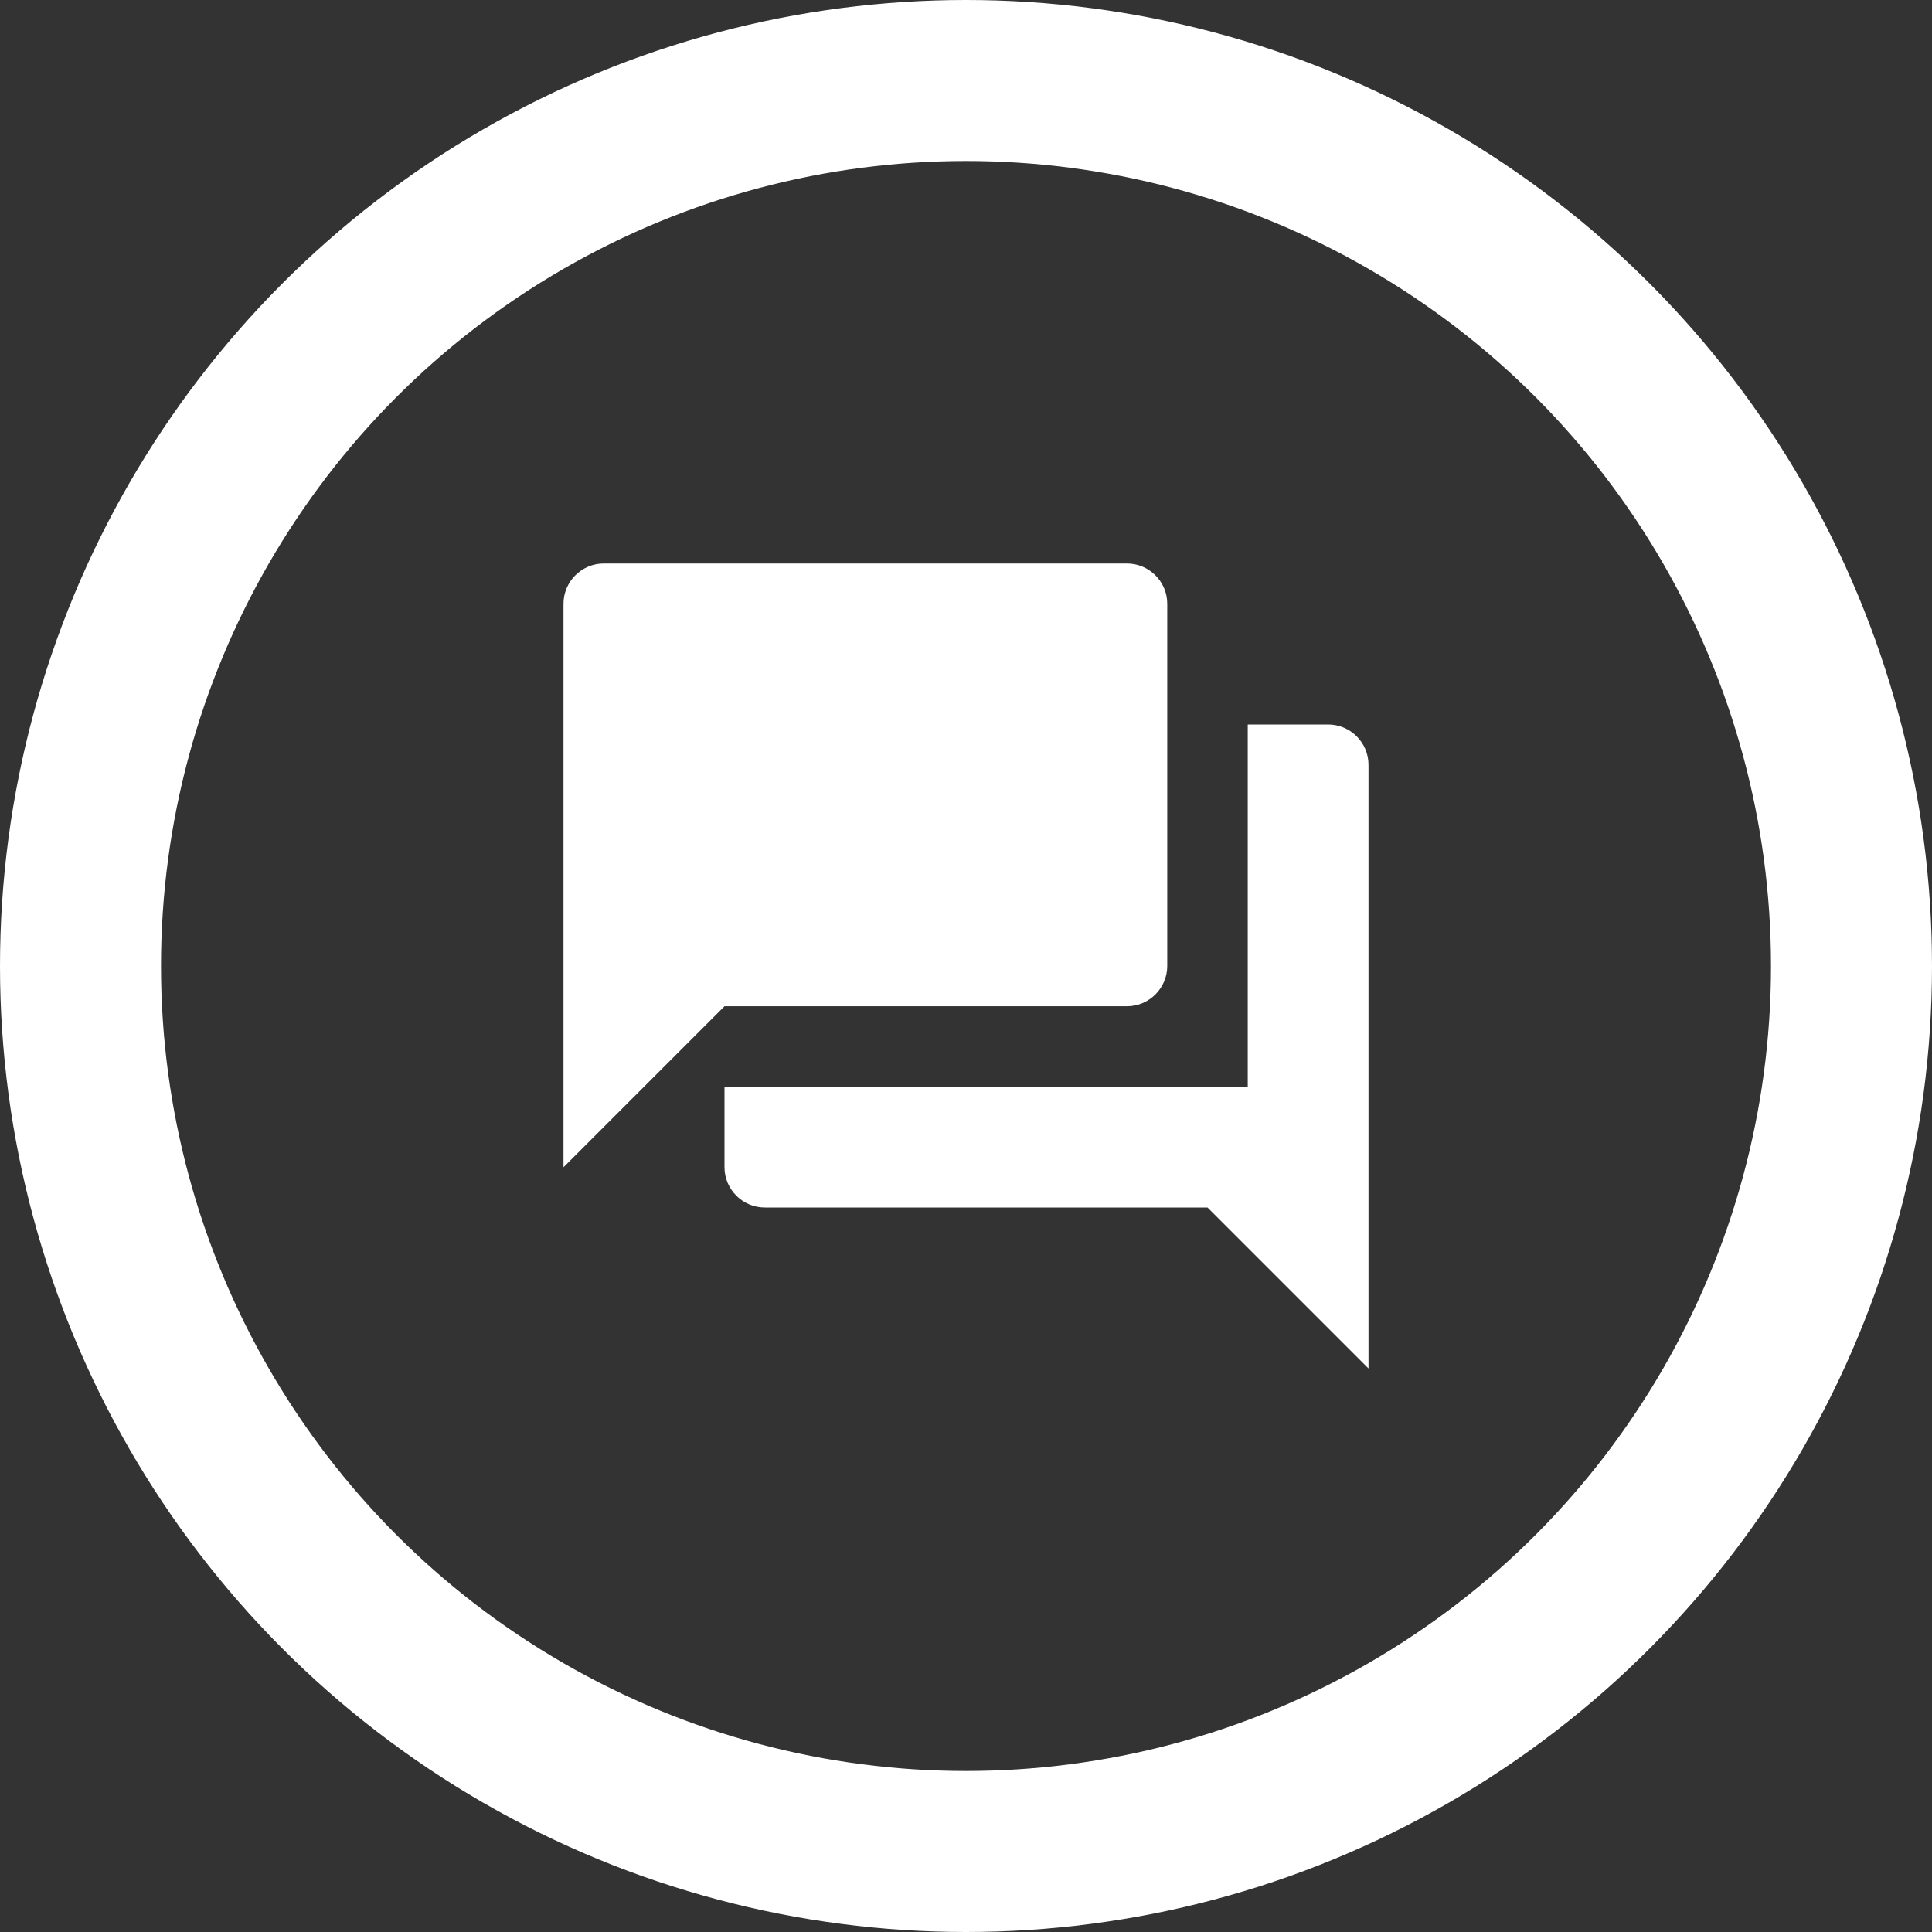<svg width="48" height="48" viewBox="0 0 48 48" fill="none" xmlns="http://www.w3.org/2000/svg">
    <rect x="0" y="0" width="48" height="48" fill="#333333" stroke="none"/>
    <circle cx="24" cy="24" r="22" stroke="#fff" stroke-width="4"/>
    <path d="M33 18h-2v9H18v2c0 .55.45 1 1 1h11l4 4V19c0-.55-.45-1-1-1zm-4 6v-9c0-.55-.45-1-1-1H15c-.55 0-1 .45-1 1v14l4-4h10c.55 0 1-.45 1-1z" fill="#fff"/>
</svg>
